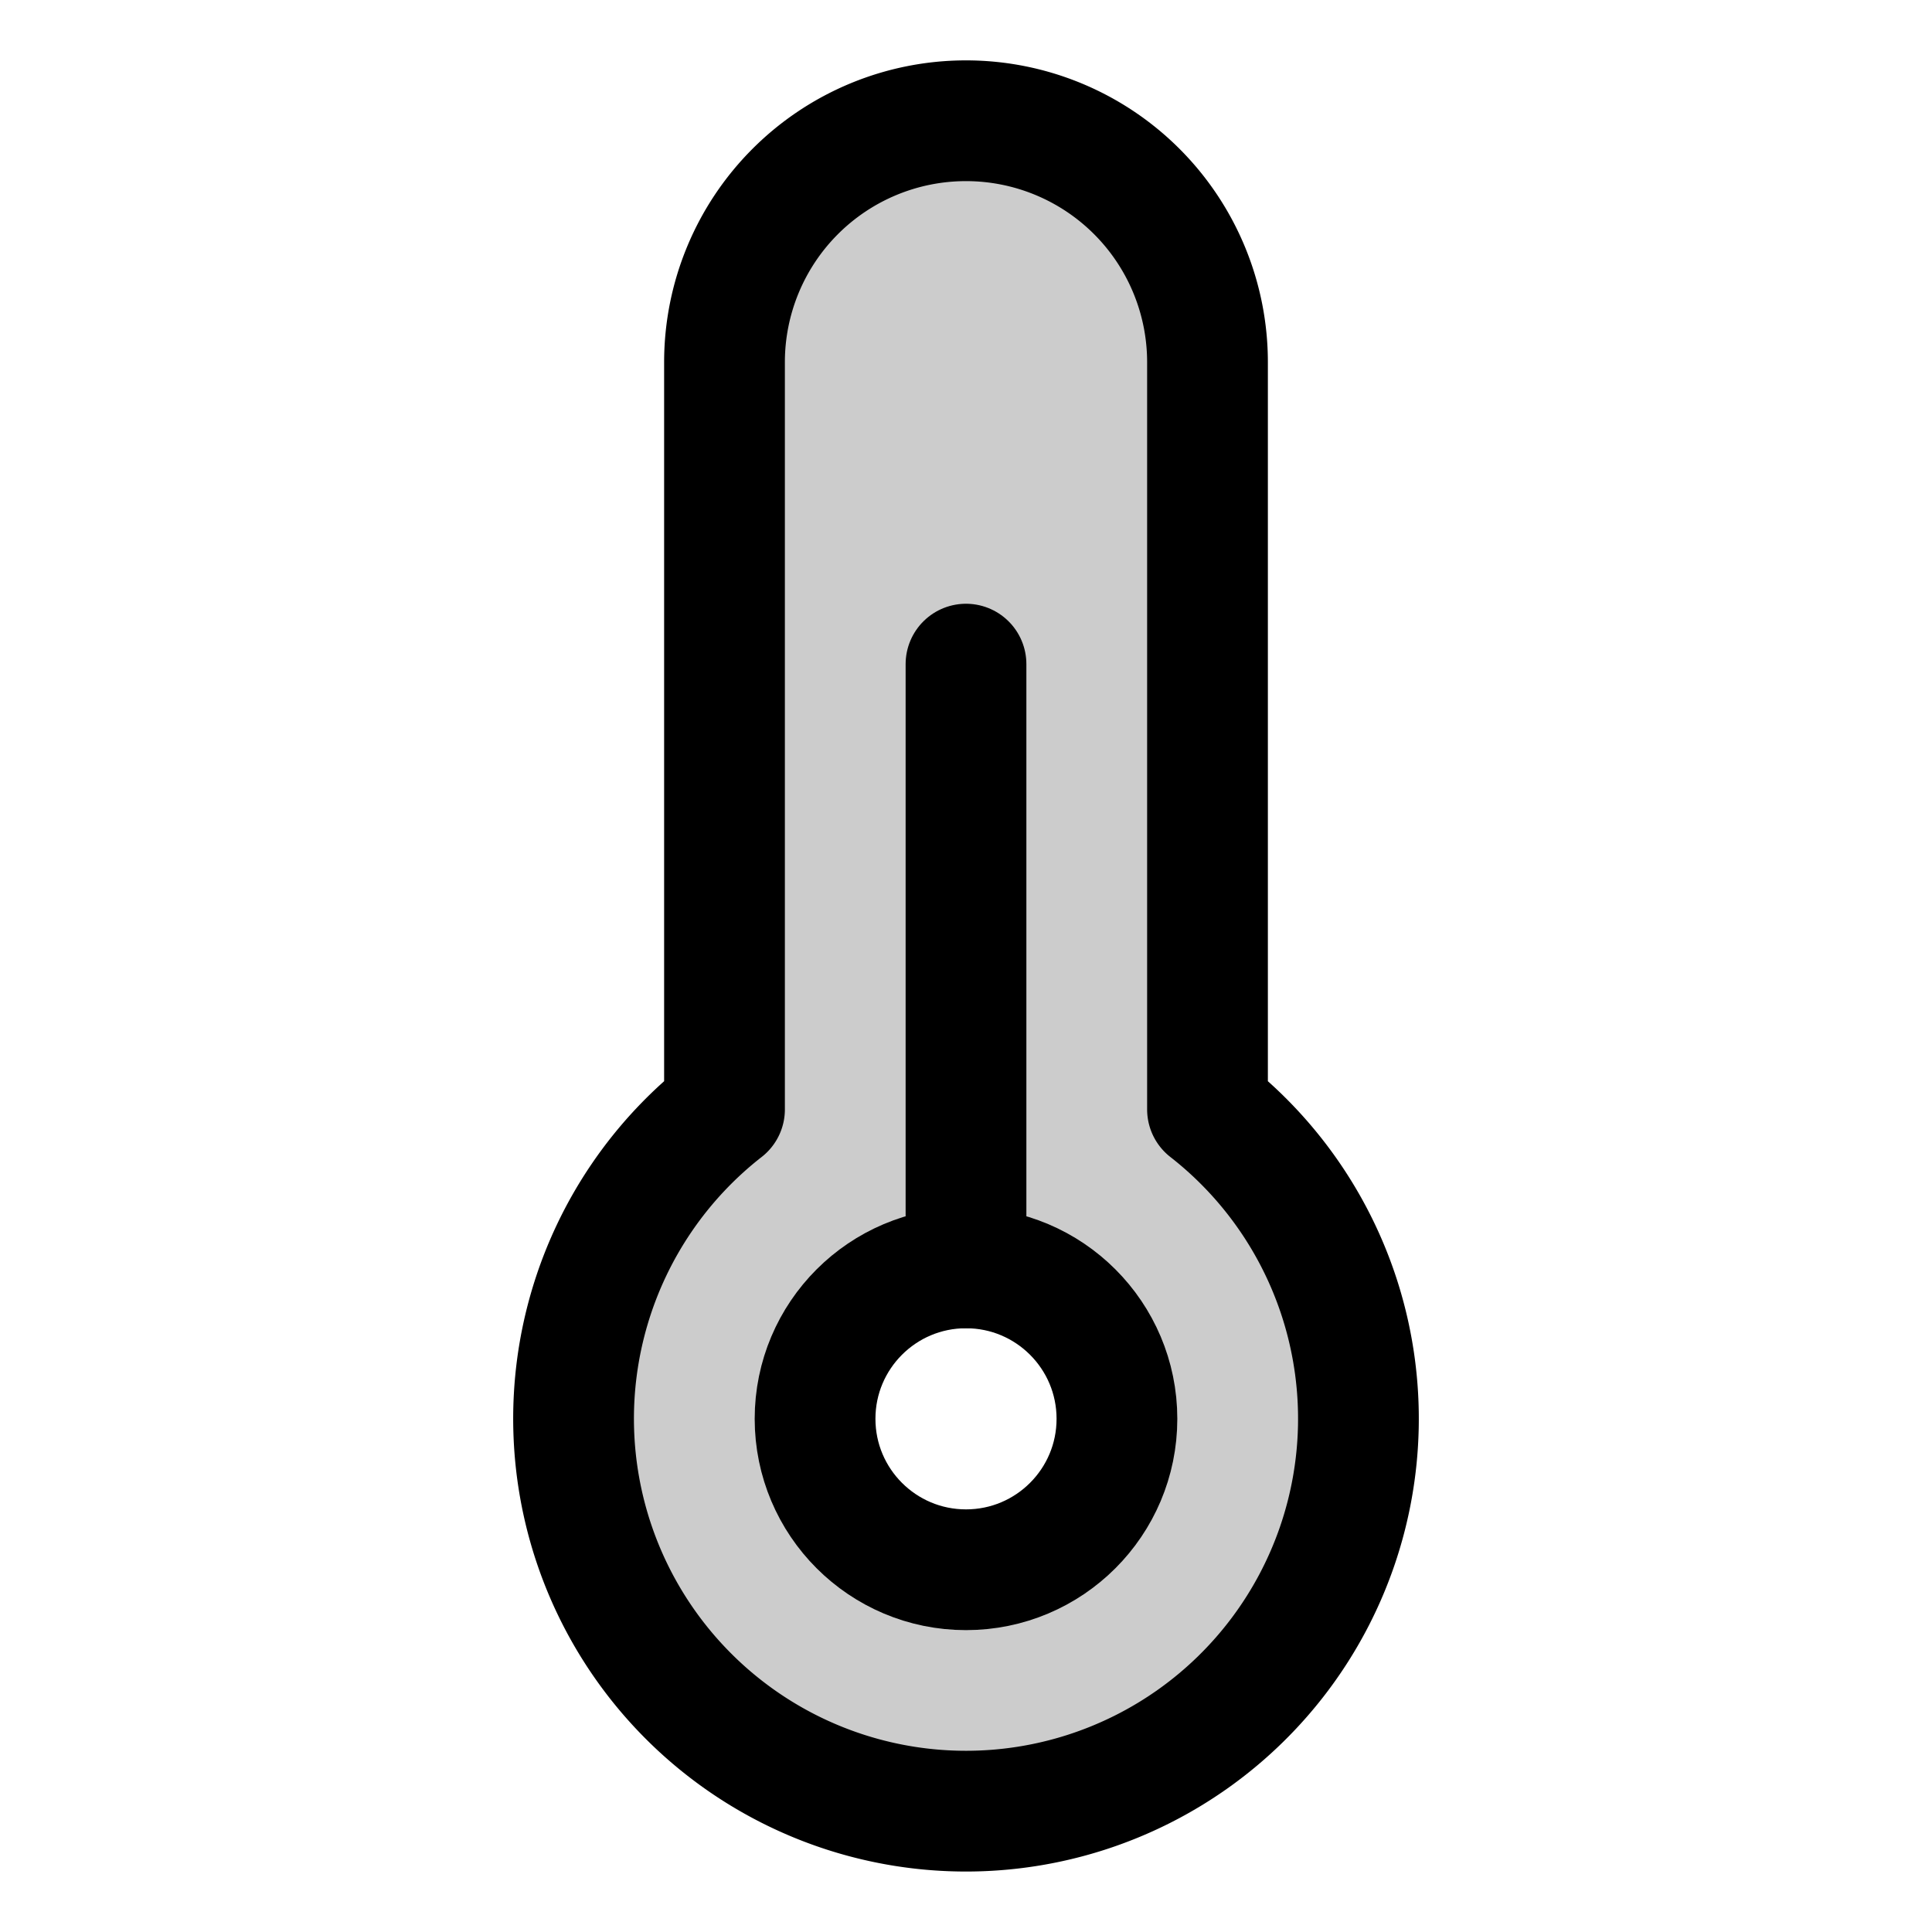 <svg xmlns="http://www.w3.org/2000/svg" viewBox="0 0 256 256"><rect width="256" height="256" fill="none"/><path d="M160,147h0V48a32,32,0,0,0-64,0v99h0a52,52,0,1,0,64,0Zm-32,61a20,20,0,1,1,20-20A20.1,20.1,0,0,1,128,208Z" opacity="0.2"/><path d="M96,147V48a32,32,0,0,1,64,0v99h0a52,52,0,1,1-64,0Z" fill="none" stroke="#000" stroke-linecap="round" stroke-linejoin="round" stroke-width="16"/><circle cx="128" cy="188" r="20" fill="none" stroke="#000" stroke-linecap="round" stroke-linejoin="round" stroke-width="16"/><line x1="128" y1="168" x2="128" y2="88" fill="none" stroke="#000" stroke-linecap="round" stroke-linejoin="round" stroke-width="16"/></svg>